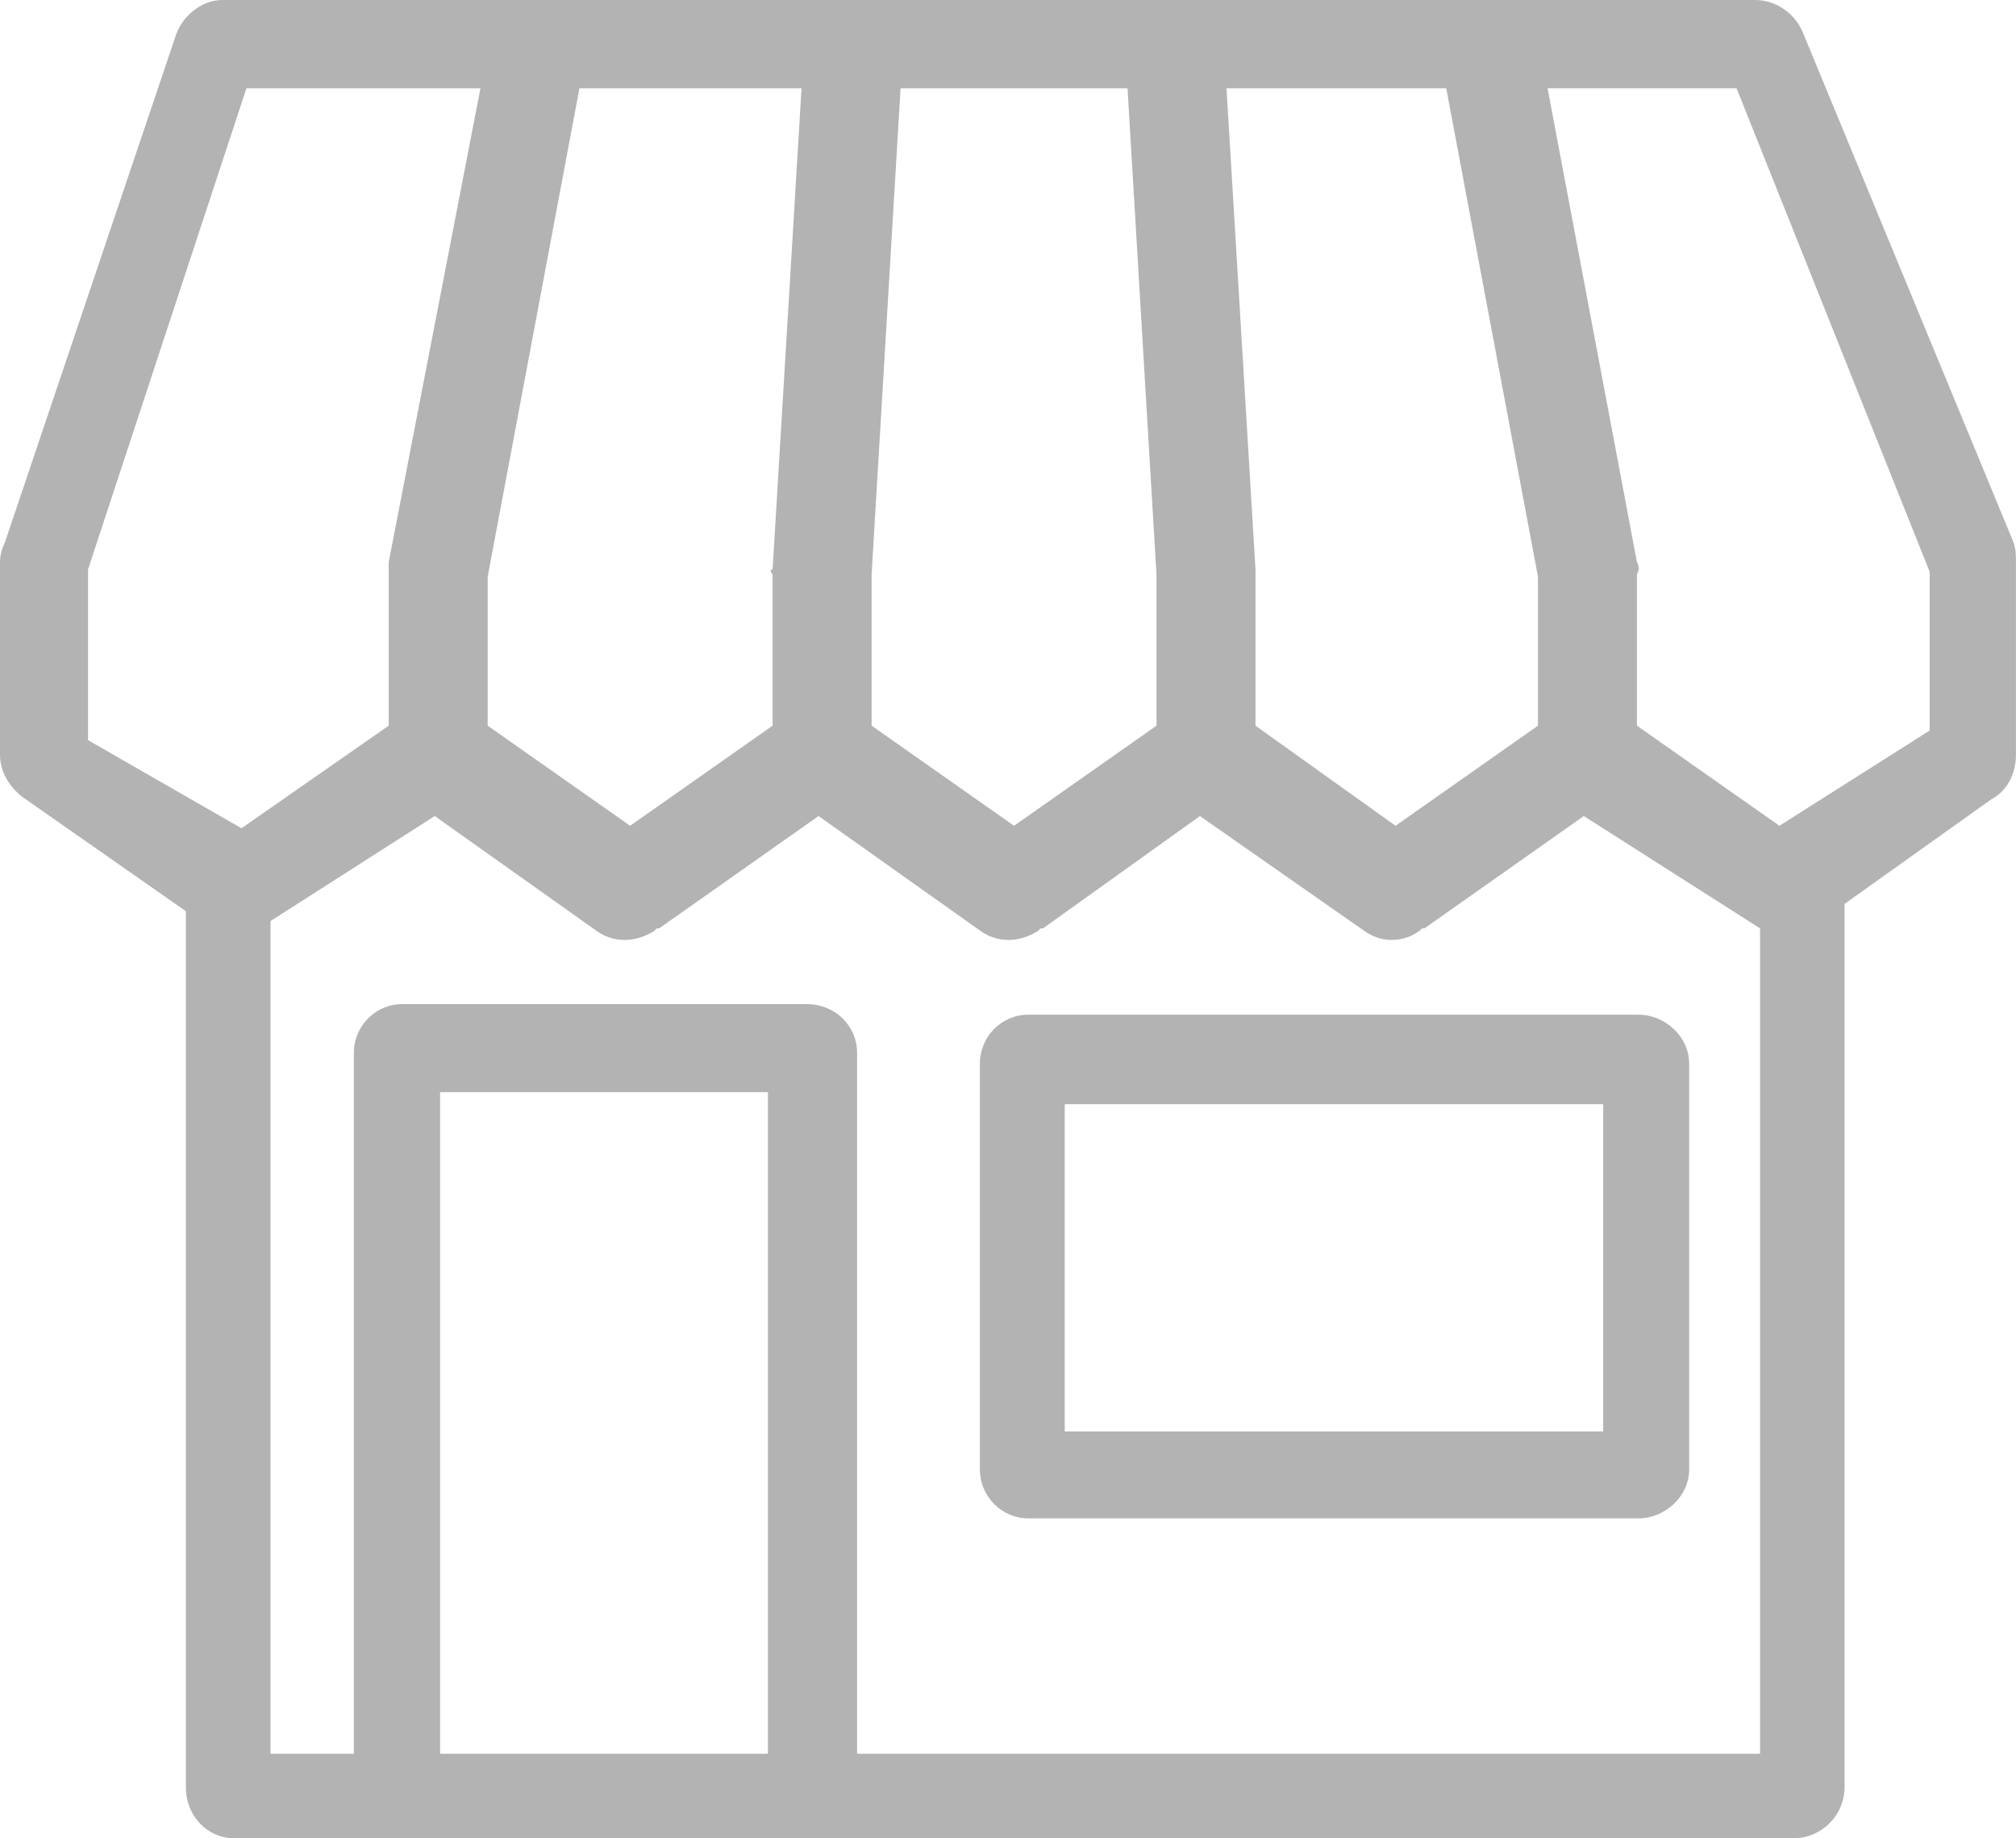 <svg width="34" height="31" viewBox="0 0 34 31" fill="none" xmlns="http://www.w3.org/2000/svg">
<g clip-path="url(#clip0_62_571)">
<path d="M6.78 16.932H13.6C14.088 16.932 14.455 17.302 14.455 17.755V29.574H29.683V15.655L26.711 13.761L24.024 15.655H23.983L23.942 15.696C23.657 15.902 23.291 15.902 23.006 15.696L20.237 13.761L17.591 15.655H17.55L17.51 15.696C17.184 15.902 16.818 15.902 16.533 15.696L13.805 13.761L11.117 15.655H11.077L11.037 15.696C10.711 15.902 10.344 15.902 10.059 15.696L7.332 13.761L4.562 15.532V29.574H5.968V17.755C5.968 17.302 6.334 16.932 6.782 16.932H6.78ZM20.685 1.489L21.174 9.601V12.237L23.536 13.925L25.938 12.237V9.725L24.391 1.489H20.685ZM19.504 12.237V9.684L19.016 1.489H15.188L14.7 9.684V12.237L17.102 13.925L19.505 12.237H19.504ZM13.03 12.237V9.684C12.989 9.643 12.989 9.601 13.03 9.601L13.518 1.489H9.772L8.225 9.725V12.237L10.627 13.925L13.03 12.237ZM26.1 1.489L27.607 9.478C27.648 9.561 27.648 9.601 27.607 9.684V12.237L30.01 13.925L32.544 12.319V9.642L29.287 1.488H26.101L26.1 1.489ZM6.556 12.237V9.478L8.103 1.489H4.156L1.485 9.601V12.481L4.072 13.967L6.556 12.237ZM30.417 0.576L33.959 9.148C33.999 9.272 33.999 9.354 33.999 9.478V12.732C33.999 13.061 33.836 13.35 33.592 13.473L31.108 15.243V30.135C31.108 30.629 30.701 30.999 30.254 30.999H3.95C3.502 30.999 3.135 30.629 3.135 30.135V15.366L0.366 13.431C0.163 13.266 0 13.019 0 12.731V9.477C0 9.354 0.041 9.23 0.082 9.148L2.972 0.576C3.094 0.246 3.42 0 3.746 0H29.602C29.969 0 30.295 0.247 30.417 0.576ZM17.34 17.111H27.633C28.081 17.111 28.488 17.481 28.488 17.934V24.78C28.488 25.233 28.081 25.604 27.633 25.604H17.34C16.892 25.604 16.526 25.233 16.526 24.78V17.934C16.526 17.481 16.892 17.111 17.34 17.111ZM27.038 18.62H17.957V24.138H27.038V18.62ZM12.951 18.417H7.422V29.574H12.951V18.417Z" fill="#B3B3B3"/>
</g>
<defs>
<clipPath id="clip0_62_571">
<rect width="34" height="31" fill="white"/>
</clipPath>
</defs>
</svg>
